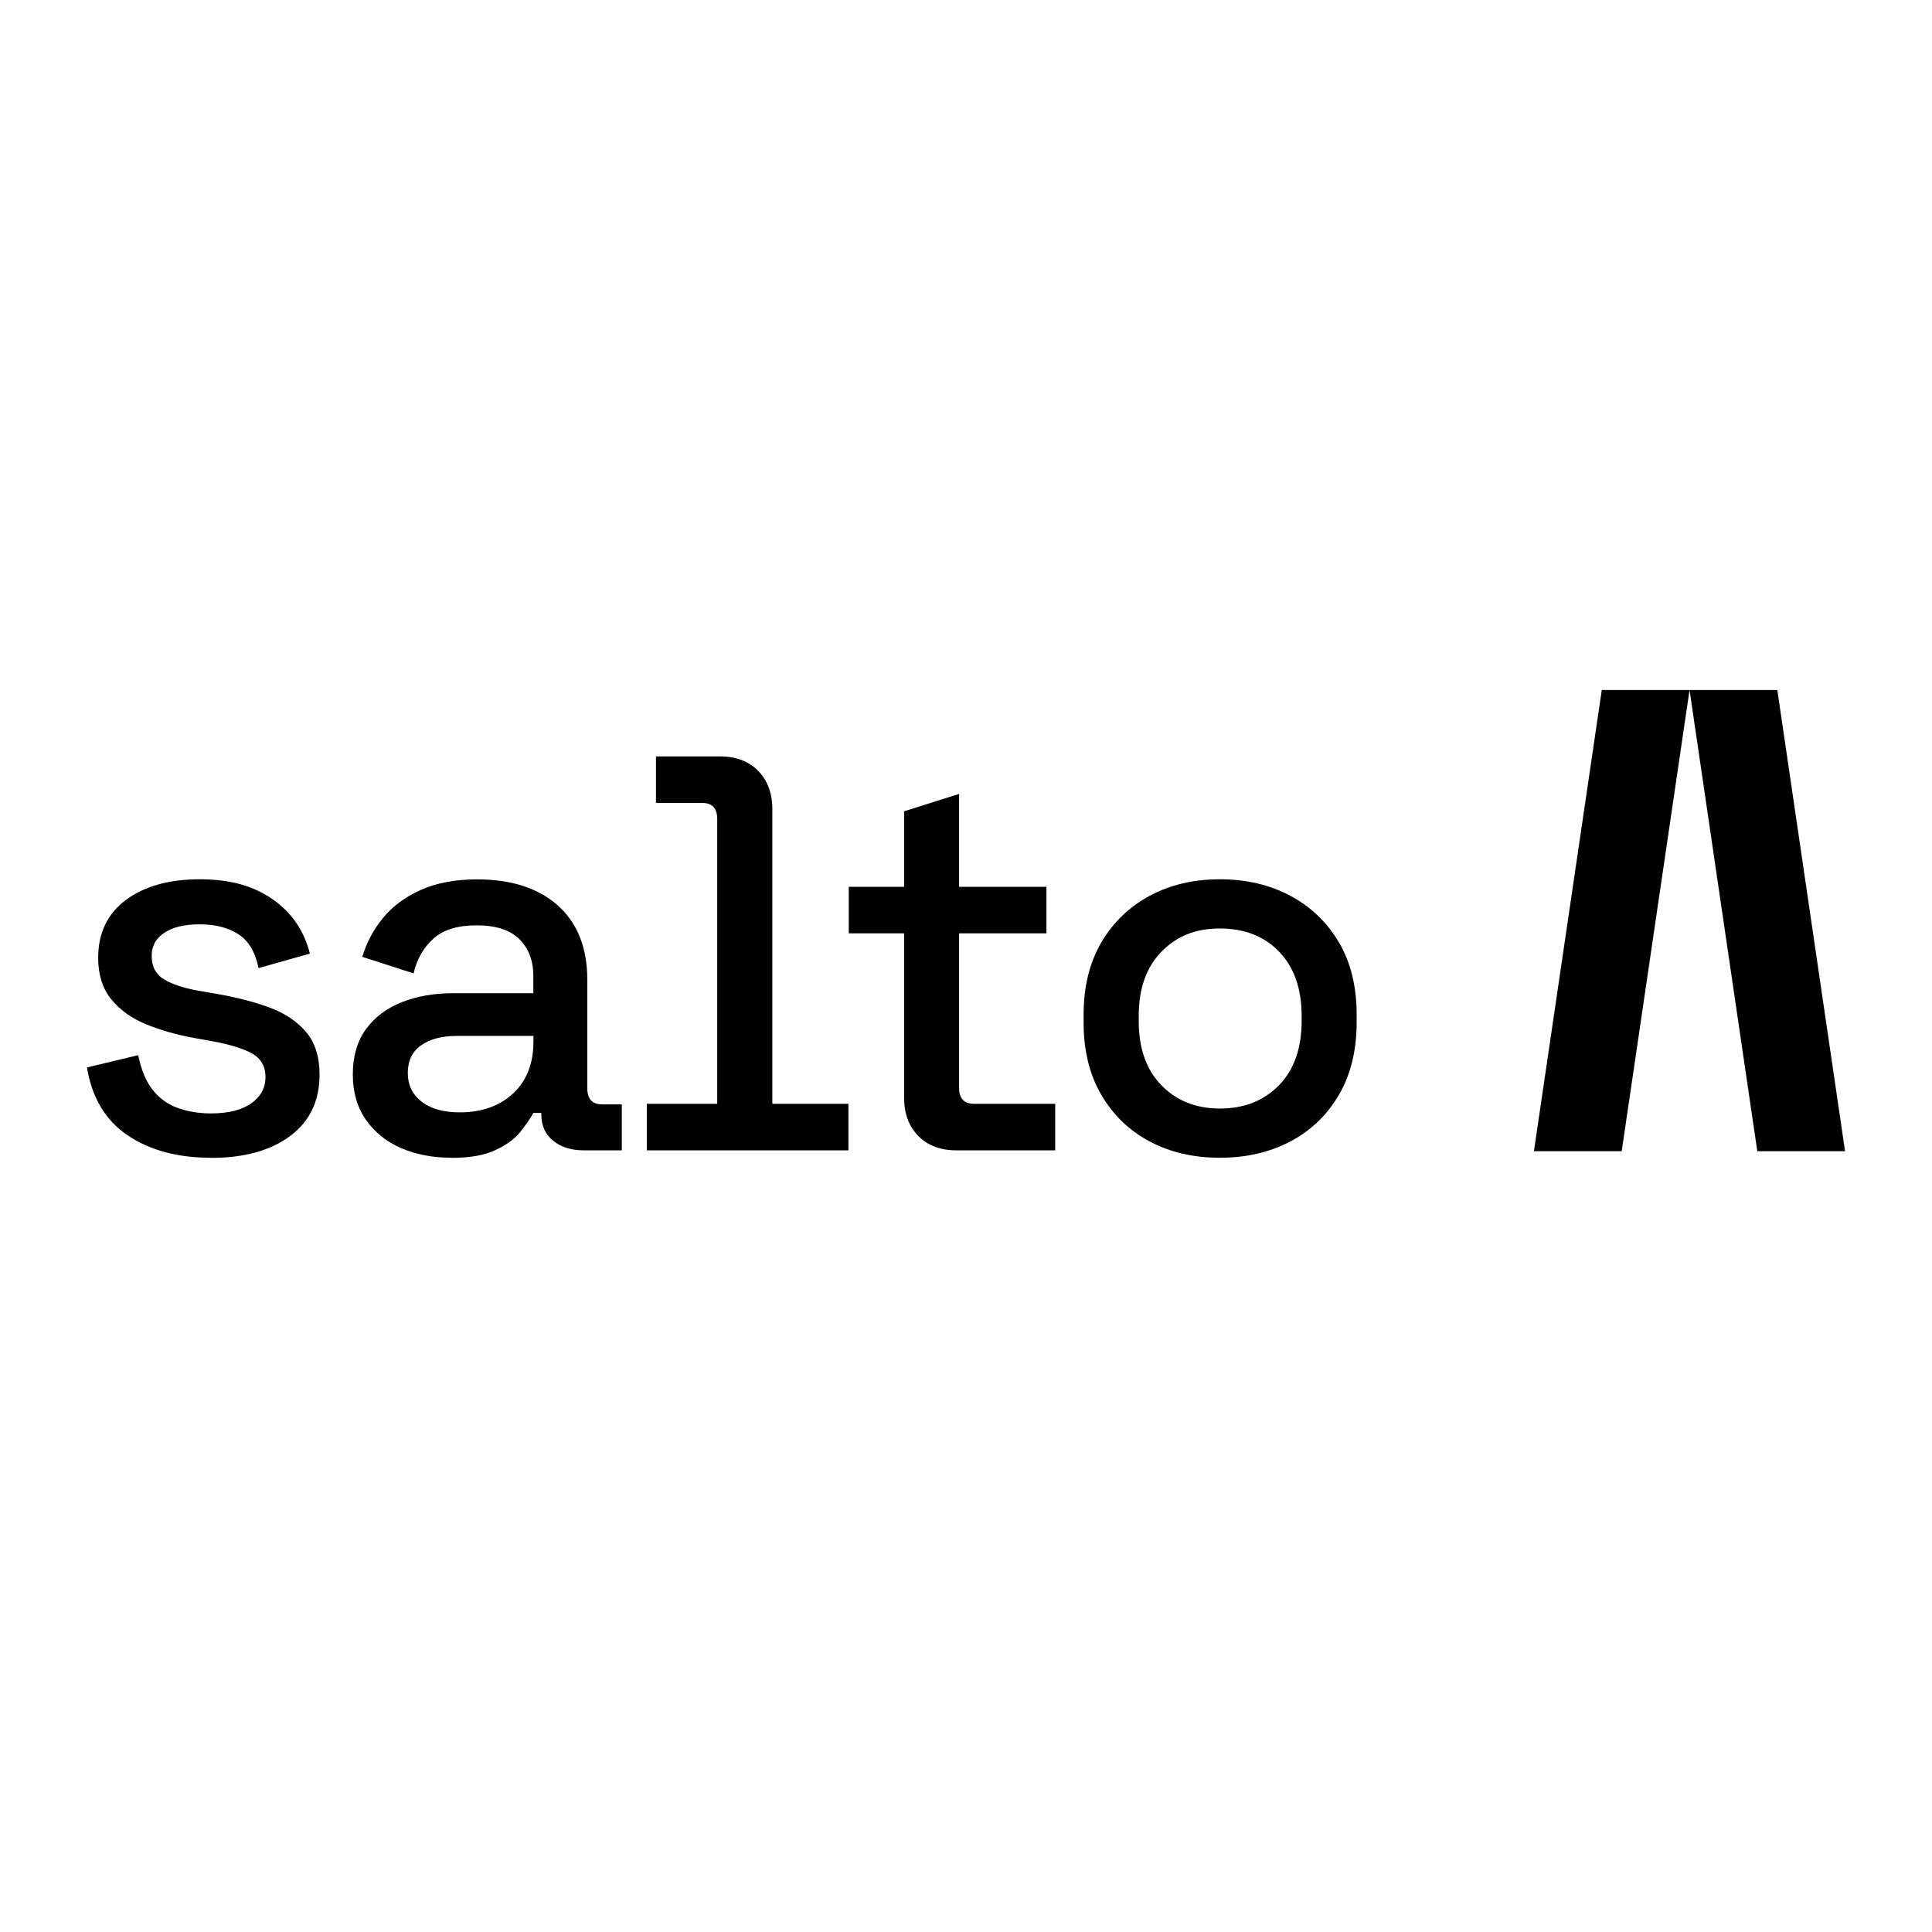 <svg width="200" height="200" viewBox="0 0 200 200" fill="none" xmlns="http://www.w3.org/2000/svg">
<path d="M174.901 71.429L181.915 119.174H191L183.988 71.429H174.901Z" fill="black"/>
<path d="M167.878 119.174H158.792L165.816 71.429H174.901L167.878 119.174Z" fill="black"/>
<path d="M21.838 119.851C18.374 119.851 15.497 119.072 13.207 117.525C10.918 115.979 9.515 113.629 9 110.501L14.31 109.23C14.61 110.74 15.101 111.939 15.809 112.826C16.504 113.713 17.391 114.337 18.434 114.708C19.489 115.08 20.616 115.26 21.838 115.26C23.648 115.26 25.039 114.912 26.022 114.205C27.005 113.51 27.484 112.599 27.484 111.496C27.484 110.393 27.017 109.578 26.106 109.062C25.183 108.547 23.816 108.127 22.006 107.792L20.124 107.456C18.278 107.12 16.6 106.641 15.089 106.018C13.579 105.394 12.38 104.519 11.493 103.416C10.606 102.314 10.163 100.887 10.163 99.161C10.163 96.584 11.122 94.582 13.04 93.155C14.958 91.741 17.499 91.022 20.675 91.022C23.852 91.022 26.25 91.717 28.227 93.095C30.205 94.474 31.488 96.356 32.075 98.718L26.765 100.216C26.429 98.55 25.734 97.387 24.667 96.704C23.6 96.02 22.27 95.685 20.688 95.685C19.105 95.685 17.918 95.972 17.031 96.548C16.144 97.123 15.701 97.926 15.701 98.957C15.701 100.06 16.132 100.875 16.995 101.391C17.858 101.906 19.033 102.29 20.508 102.553L22.45 102.889C24.404 103.225 26.19 103.68 27.82 104.268C29.438 104.855 30.721 105.706 31.668 106.809C32.603 107.912 33.082 109.386 33.082 111.232C33.082 113.965 32.063 116.087 30.037 117.597C28.012 119.108 25.279 119.863 21.85 119.863L21.838 119.851Z" fill="black"/>
<path d="M46.76 119.85C44.806 119.85 43.056 119.514 41.534 118.855C39.999 118.195 38.789 117.213 37.878 115.918C36.979 114.623 36.523 113.065 36.523 111.219C36.523 109.373 36.979 107.779 37.878 106.544C38.777 105.309 40.011 104.374 41.582 103.751C43.152 103.128 44.926 102.816 46.916 102.816H55.211V101.042C55.211 99.46 54.732 98.189 53.773 97.23C52.814 96.271 51.339 95.791 49.349 95.791C47.36 95.791 45.897 96.247 44.866 97.17C43.835 98.093 43.152 99.292 42.816 100.766L37.506 99.052C37.95 97.578 38.657 96.235 39.64 95.036C40.623 93.838 41.917 92.867 43.536 92.135C45.154 91.404 47.108 91.033 49.397 91.033C52.934 91.033 55.727 91.932 57.752 93.742C59.778 95.552 60.797 98.117 60.797 101.437V112.669C60.797 113.772 61.313 114.324 62.343 114.324H64.369V119.083H60.414C59.119 119.083 58.076 118.747 57.261 118.088C56.446 117.428 56.038 116.517 56.038 115.378V115.211H55.211C54.911 115.762 54.468 116.409 53.881 117.153C53.293 117.896 52.418 118.531 51.279 119.059C50.141 119.598 48.618 119.862 46.748 119.862L46.76 119.85ZM47.587 115.151C49.877 115.151 51.723 114.491 53.126 113.185C54.528 111.878 55.223 110.08 55.223 107.791V107.239H47.252C45.741 107.239 44.519 107.563 43.596 108.21C42.673 108.857 42.217 109.805 42.217 111.063C42.217 112.322 42.697 113.317 43.656 114.048C44.614 114.791 45.921 115.151 47.587 115.151Z" fill="black"/>
<path d="M126.283 119.851C123.55 119.851 121.129 119.287 119.007 118.161C116.885 117.034 115.219 115.415 113.996 113.318C112.774 111.22 112.174 108.727 112.174 105.85V105.023C112.174 102.146 112.786 99.665 113.996 97.579C115.219 95.493 116.885 93.887 119.007 92.736C121.129 91.597 123.55 91.022 126.283 91.022C129.016 91.022 131.45 91.597 133.583 92.736C135.717 93.875 137.395 95.493 138.618 97.579C139.841 99.665 140.44 102.146 140.44 105.023V105.85C140.44 108.727 139.829 111.22 138.618 113.318C137.395 115.415 135.717 117.034 133.583 118.161C131.438 119.287 129.004 119.851 126.283 119.851ZM126.283 114.756C128.788 114.756 130.826 113.953 132.397 112.347C133.967 110.74 134.746 108.523 134.746 105.682V105.19C134.746 102.349 133.967 100.132 132.42 98.526C130.874 96.919 128.824 96.116 126.283 96.116C123.742 96.116 121.788 96.919 120.23 98.526C118.659 100.132 117.88 102.349 117.88 105.19V105.682C117.88 108.523 118.659 110.74 120.23 112.347C121.8 113.953 123.814 114.756 126.283 114.756Z" fill="black"/>
<path d="M99.01 119.084C97.344 119.084 96.025 118.58 95.055 117.585C94.072 116.59 93.592 115.26 93.592 113.605V96.62H87.862V91.801H93.592V83.985L99.286 82.187V91.801H108.325V96.62H99.286V112.611C99.286 113.713 99.802 114.265 100.833 114.265H109.235V119.084H99.01Z" fill="black"/>
<path d="M79.953 114.264V83.781C79.953 82.115 79.461 80.796 78.49 79.801C77.507 78.806 76.188 78.303 74.534 78.303H67.905V83.122H72.7C73.731 83.122 74.246 83.673 74.246 84.776V114.264H66.958V119.083H87.828V114.264H79.941H79.953Z" fill="black"/>
</svg>
